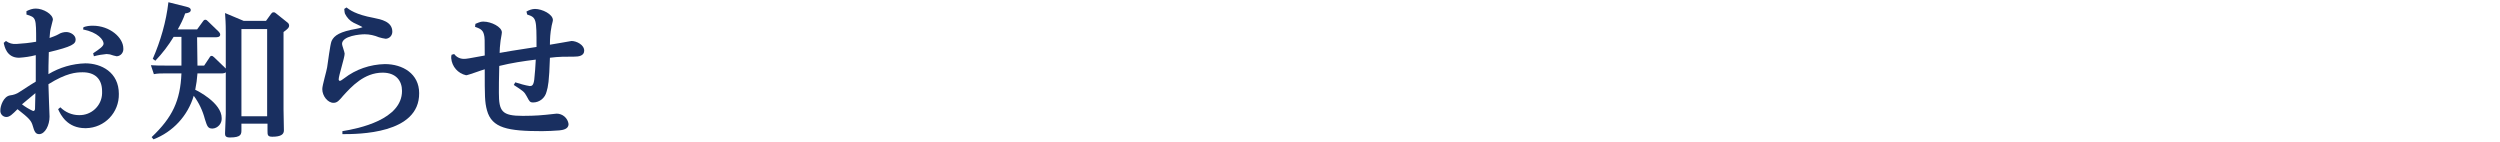 <?xml version="1.0" encoding="utf-8"?>
<!-- Generator: Adobe Illustrator 22.0.1, SVG Export Plug-In . SVG Version: 6.00 Build 0)  -->
<svg version="1.1" id="レイヤー_1" xmlns="http://www.w3.org/2000/svg" xmlns:xlink="http://www.w3.org/1999/xlink" x="0px"
	 y="0px" viewBox="0 0 671 38" style="enable-background:new 0 0 671 38;" xml:space="preserve">
<style type="text/css">
	.st0{fill:#192F60;}
</style>
<title>heading-news</title>
<g id="レイヤー_2_1_">
	<g id="お知らせ_一覧_">
		<path class="st0" d="M7.1,3c0.8-0.4,1.6-0.7,2.5-0.7c2,0,4.6,1.5,4.6,3c-0.2,0.8-0.4,1.6-0.6,2.4c-0.2,0.8-0.2,1.6-0.3,2.5
			c0.8-0.3,1.7-0.6,2.4-1c0.6-0.4,1.4-0.6,2.1-0.6c1.1,0,2.5,0.8,2.5,2s-0.9,1.9-7.2,3.4C13,17.7,13,18.2,13,19.9
			c3-1.8,6.4-2.8,9.9-2.9c4.3,0,9,2.4,9,8.2c0.1,5-3.8,9.1-8.8,9.2c-0.1,0-0.1,0-0.2,0c-4.8,0-6.6-3.5-7.3-5.1l0.6-0.5
			c1.3,1.3,3.1,2.1,5,2.1c3.3,0.1,6.1-2.5,6.2-5.8c0-0.2,0-0.4,0-0.6c0-3.4-2-5.1-5.2-5.1c-1.8,0-4.4,0.2-9.2,3.2
			c0,1.4,0.3,8.1,0.3,8.7c0,2.3-1.2,4.7-2.8,4.7c-1,0-1.3-0.8-1.7-2.2s-0.9-2-4.1-4.5c-1.4,1.4-2.1,2.1-3,2.1S0,30.6,0.1,29.6
			c0,0,0,0,0-0.1c0-1,0.8-3.6,2.6-3.9c0.9-0.1,1.8-0.4,2.5-0.9c3.1-2,3.4-2.2,4.4-2.8c0-1,0-5.4,0-6.6v-0.5c-1.5,0.4-3,0.6-4.5,0.7
			c-3.3,0-3.9-3-4.1-4L1.6,11c0.8,0.6,1.8,0.9,2.8,0.8c1.8-0.1,3.6-0.3,5.3-0.6c0-6.5,0-6.5-2.6-7.3L7.1,3z M5.9,28
			c0.9,0.7,1.9,1.3,3,1.8c0.4,0,0.5-0.4,0.5-0.6c0-0.5,0.1-3.5,0.1-4.2C8.4,25.9,7.6,26.6,5.9,28L5.9,28z M22.4,7.3
			C23.2,7,24,6.9,24.9,6.9c4.6,0,8.2,3.2,8.2,6.1c0.1,1-0.6,2-1.7,2.1c0,0,0,0-0.1,0c-0.6-0.1-1.2-0.3-1.8-0.5
			c-0.3,0-0.6-0.1-0.9-0.1c-1.1,0.1-2.3,0.3-3.4,0.6L25,14.3c1.8-1.2,2.8-1.9,2.8-2.6c0-1-1.5-3-5.5-3.8L22.4,7.3z"/>
		<path class="st0" d="M53,17.6h1.8l1.4-2.1c0.2-0.4,0.4-0.5,0.6-0.5s0.4,0.1,0.7,0.4l2.8,2.7c0.1,0.1,0.2,0.2,0.3,0.3V8.7
			c0-2.6-0.1-3.6-0.2-5.2l5,2.1h6l1.3-1.8c0.2-0.2,0.3-0.5,0.7-0.5c0.3,0,0.5,0.1,0.7,0.3l3,2.4c0.3,0.2,0.5,0.5,0.5,0.9
			c0,0.5-0.3,0.8-1.5,1.7v20.8c0,0.9,0.1,4.8,0.1,5.6c0,1-0.7,1.7-3.1,1.7c-1.3,0-1.3-0.5-1.3-1.6v-1.9h-7v1.6c0,1.2,0,2.1-3.1,2.1
			c-1.2,0-1.3-0.5-1.3-1.1s0.2-4.4,0.2-5.2V19.4c-0.2,0.2-0.6,0.3-0.9,0.3H53c-0.1,1.5-0.3,2.9-0.6,4.4c0.5,0.2,7.1,3.5,7.1,7.6
			c0.1,1.4-1,2.7-2.4,2.8c0,0,0,0-0.1,0c-1.2,0-1.4-0.6-2-2.5c-0.6-2.3-1.6-4.4-3-6.3c-1.6,5.4-5.6,9.7-10.8,11.7l-0.5-0.6
			c5.6-5.3,7.7-9.8,8-17.1h-4.4c-1,0-2,0-3,0.2l-0.8-2.4c1.4,0.1,2.4,0.1,4,0.1h4.2V9.9h-2.1c-1.4,2.3-3,4.4-4.9,6.4L41,15.8
			c2.1-4.8,3.6-10,4.2-15.2L50,1.8c0.8,0.2,1.2,0.4,1.2,0.9c0,0.6-0.7,0.8-1.5,0.9c-0.5,1.5-1.2,2.9-2,4.3h5.2l1.6-2.2
			c0.2-0.3,0.4-0.4,0.6-0.4c0.3,0,0.5,0.2,0.7,0.4l2.9,2.8c0.2,0.2,0.4,0.5,0.4,0.8c0,0.7-0.9,0.7-1.2,0.7h-5L53,17.6L53,17.6z
			 M64.8,7.8v23.4h6.9V7.8H64.8z"/>
		<path class="st0" d="M91.9,35.2c4.4-0.7,16-3.1,16-10.8c0-2.7-1.6-4.9-5.2-4.9c-5,0-8.4,3.8-10.6,6.2c-1.1,1.3-1.6,1.9-2.6,1.9
			c-1.5,0-3-1.8-3-3.7c0-1,1.2-5,1.3-5.8C88,17,88.6,11.9,89,11c0.7-1.5,2.2-2.5,6.8-3.3c0.5-0.1,1-0.2,1.5-0.4c0-0.1-2-1-2.4-1.2
			c-1-0.5-1.8-1.4-2.3-2.4c-0.1-0.2-0.2-1.1-0.2-1.3L93,2c0.8,0.6,2.4,1.9,7.3,2.8c2,0.4,5,1,5,3.7c0,1-0.7,1.8-1.7,1.9
			c0,0,0,0-0.1,0c-0.6-0.1-1.2-0.2-1.8-0.4c-1.2-0.5-2.5-0.8-3.8-0.8c-1.2,0-6.1,0.4-6.1,2.6c0,0.4,0.7,2.2,0.7,2.6
			c0,1.1-1.6,5.9-1.6,6.9c0,0.3,0.2,0.4,0.3,0.4c0.3,0,0.6-0.3,1.2-0.7c3.1-2.4,6.9-3.7,10.9-3.8c4.8,0,9.2,2.6,9.2,7.8
			c0.1,11-16.4,11-20.6,11V35.2z"/>
		<path class="st0" d="M141.3,3.1c0.7-0.4,1.5-0.7,2.3-0.7c1.9,0,4.8,1.4,4.8,3c0,0.3-0.4,1.6-0.4,1.9c-0.3,1.5-0.4,3.1-0.4,4.7
			c0.9-0.1,5.6-1,5.8-1c1.3,0,3.4,1,3.4,2.6c0,1.4-1.5,1.6-2.6,1.6c-2.2,0-4.4,0-6.6,0.3c-0.2,6.4-0.5,7.8-0.9,9.1
			c-0.4,1.7-1.9,2.9-3.6,2.9c-0.9,0-1-0.3-1.7-1.6s-0.9-1.4-3.5-3.1l0.4-0.7c1.3,0.4,2.6,0.8,3.9,1c0.6,0,1-0.2,1.2-1.8
			c0.2-1.8,0.3-3.5,0.4-5.3c-3.3,0.4-6.6,0.9-9.8,1.7c-0.1,4.3-0.1,5-0.1,7.2c0,5,0.8,6.2,6.4,6.2c0.7,0,3.6,0,6.3-0.3l2.8-0.3
			c1.6,0,3,1.2,3.2,2.8c0,1.4-1.6,1.6-2.5,1.7c-1.3,0.1-3.2,0.2-4.6,0.2c-9.2,0-13.5-0.8-14.8-5.6c-0.6-2.2-0.6-3.8-0.6-11
			c-0.8,0.2-4.5,1.6-5,1.6c-2.2-0.5-3.8-2.3-4-4.6c0-0.3,0-0.6,0.1-0.9l0.7-0.2c0.6,0.8,1.5,1.3,2.6,1.3c0.8,0,1.2-0.1,5.6-0.9
			c0-4.4,0-4.8-0.2-5.6c-0.3-1.4-1.3-1.7-2.4-2.1l0.1-0.8c1.4-0.6,1.6-0.6,2.2-0.6c2,0,4.9,1.4,4.9,2.9c0,0.4-0.4,2.3-0.4,2.7
			c-0.1,0.9-0.2,1.8-0.2,2.8c2.4-0.4,3.2-0.6,9.9-1.6c0-7.5,0-7.9-2.5-8.7L141.3,3.1z"/>
	</g>
</g>
</svg>
